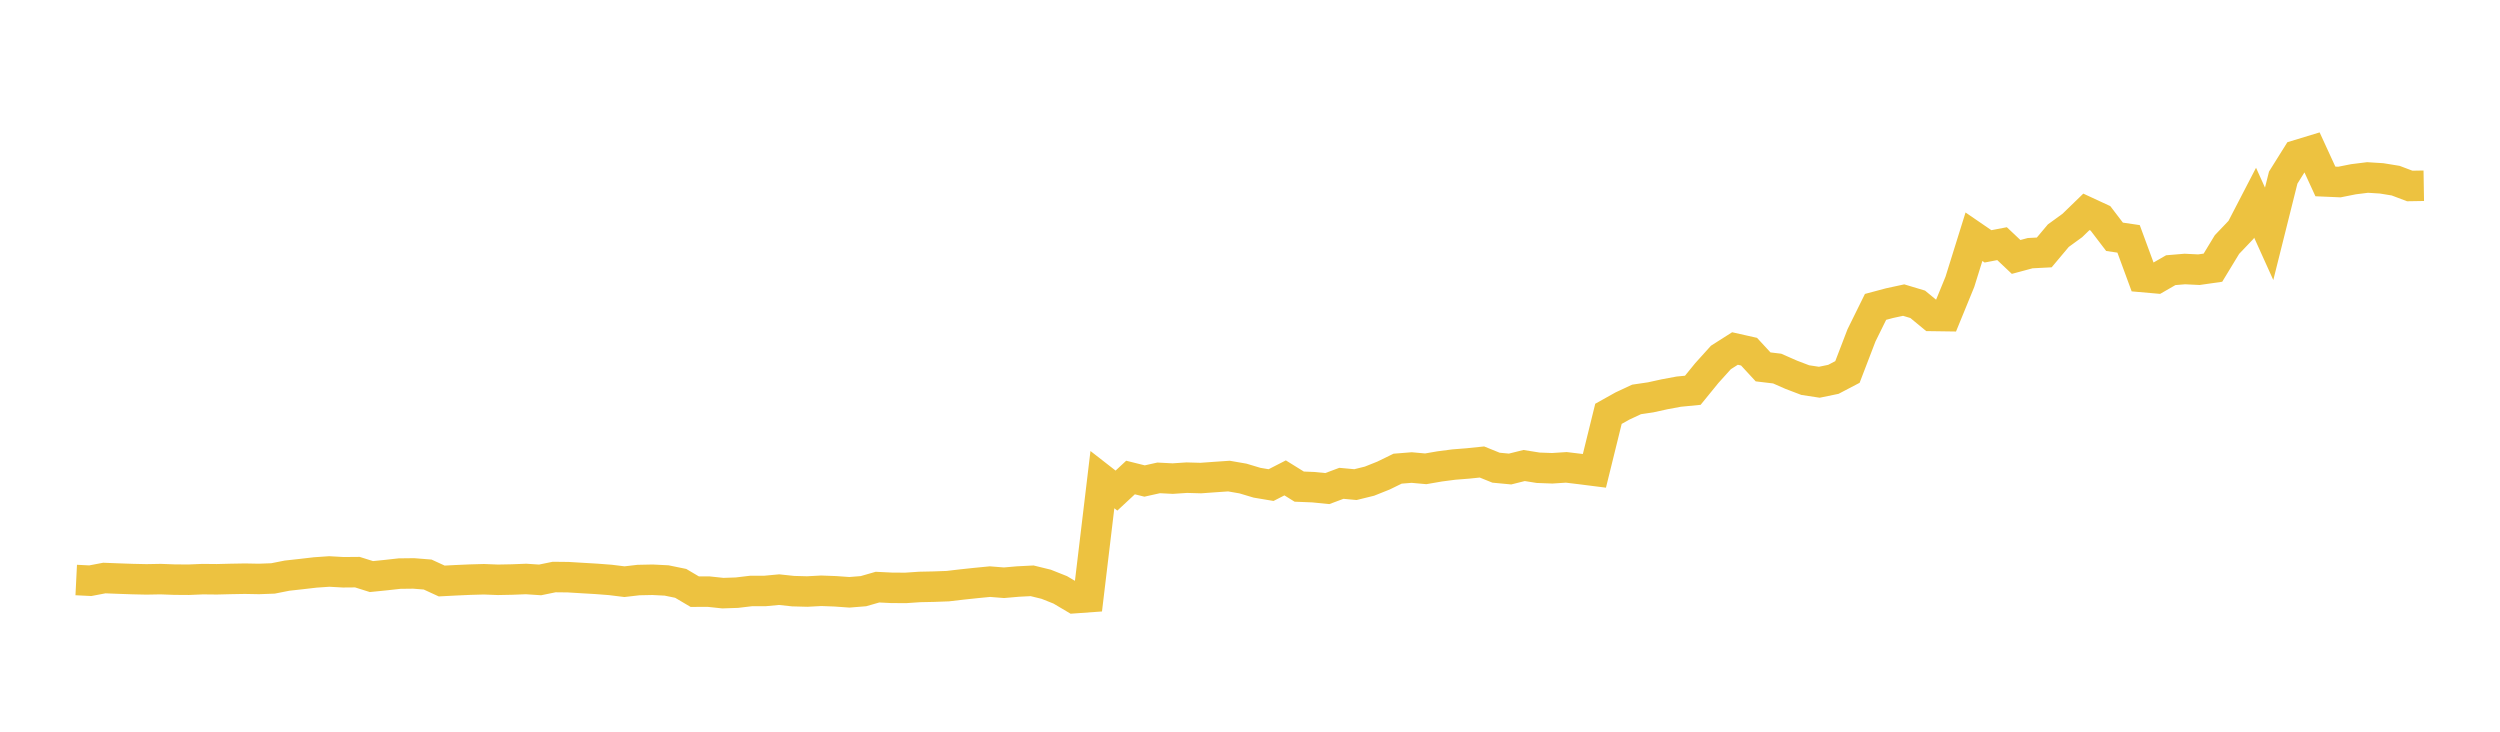 <svg width="164" height="48" xmlns="http://www.w3.org/2000/svg" xmlns:xlink="http://www.w3.org/1999/xlink"><path fill="none" stroke="rgb(237,194,64)" stroke-width="2" d="M5,38.049L5.922,38.095L6.844,37.919L7.766,37.955L8.689,37.987L9.611,38.007L10.533,37.99L11.455,38.024L12.377,38.03L13.299,37.992L14.222,38.001L15.144,37.978L16.066,37.962L16.988,37.979L17.91,37.945L18.832,37.762L19.754,37.66L20.677,37.553L21.599,37.489L22.521,37.541L23.443,37.533L24.365,37.823L25.287,37.73L26.21,37.628L27.132,37.617L28.054,37.69L28.976,38.114L29.898,38.066L30.82,38.025L31.743,37.999L32.665,38.035L33.587,38.017L34.509,37.981L35.431,38.042L36.353,37.853L37.275,37.863L38.198,37.919L39.12,37.973L40.042,38.044L40.964,38.158L41.886,38.051L42.808,38.032L43.731,38.079L44.653,38.268L45.575,38.813L46.497,38.812L47.419,38.91L48.341,38.879L49.263,38.769L50.186,38.767L51.108,38.681L52.03,38.779L52.952,38.804L53.874,38.755L54.796,38.789L55.719,38.855L56.641,38.781L57.563,38.516L58.485,38.561L59.407,38.567L60.329,38.504L61.251,38.485L62.174,38.451L63.096,38.343L64.018,38.245L64.94,38.155L65.862,38.228L66.784,38.148L67.707,38.101L68.629,38.327L69.551,38.694L70.473,39.24L71.395,39.174L72.317,31.464L73.24,32.183L74.162,31.325L75.084,31.555L76.006,31.349L76.928,31.396L77.85,31.335L78.772,31.361L79.695,31.294L80.617,31.231L81.539,31.391L82.461,31.667L83.383,31.822L84.305,31.349L85.228,31.922L86.15,31.959L87.072,32.051L87.994,31.706L88.916,31.791L89.838,31.564L90.76,31.196L91.683,30.745L92.605,30.671L93.527,30.754L94.449,30.595L95.371,30.475L96.293,30.402L97.216,30.307L98.138,30.68L99.06,30.768L99.982,30.538L100.904,30.685L101.826,30.719L102.749,30.659L103.671,30.77L104.593,30.887L105.515,27.147L106.437,26.632L107.359,26.202L108.281,26.066L109.204,25.863L110.126,25.692L111.048,25.602L111.97,24.47L112.892,23.449L113.814,22.862L114.737,23.07L115.659,24.068L116.581,24.178L117.503,24.583L118.425,24.935L119.347,25.075L120.269,24.885L121.192,24.402L122.114,21.999L123.036,20.131L123.958,19.885L124.88,19.686L125.802,19.963L126.725,20.725L127.647,20.738L128.569,18.486L129.491,15.529L130.413,16.161L131.335,15.984L132.257,16.855L133.18,16.607L134.102,16.56L135.024,15.461L135.946,14.791L136.868,13.897L137.79,14.324L138.713,15.534L139.635,15.67L140.557,18.174L141.479,18.255L142.401,17.724L143.323,17.647L144.246,17.692L145.168,17.56L146.09,16.042L147.012,15.075L147.934,13.297L148.856,15.338L149.778,11.652L150.701,10.177L151.623,9.896L152.545,11.902L153.467,11.942L154.389,11.758L155.311,11.643L156.234,11.701L157.156,11.851L158.078,12.2L159,12.185"></path></svg>
